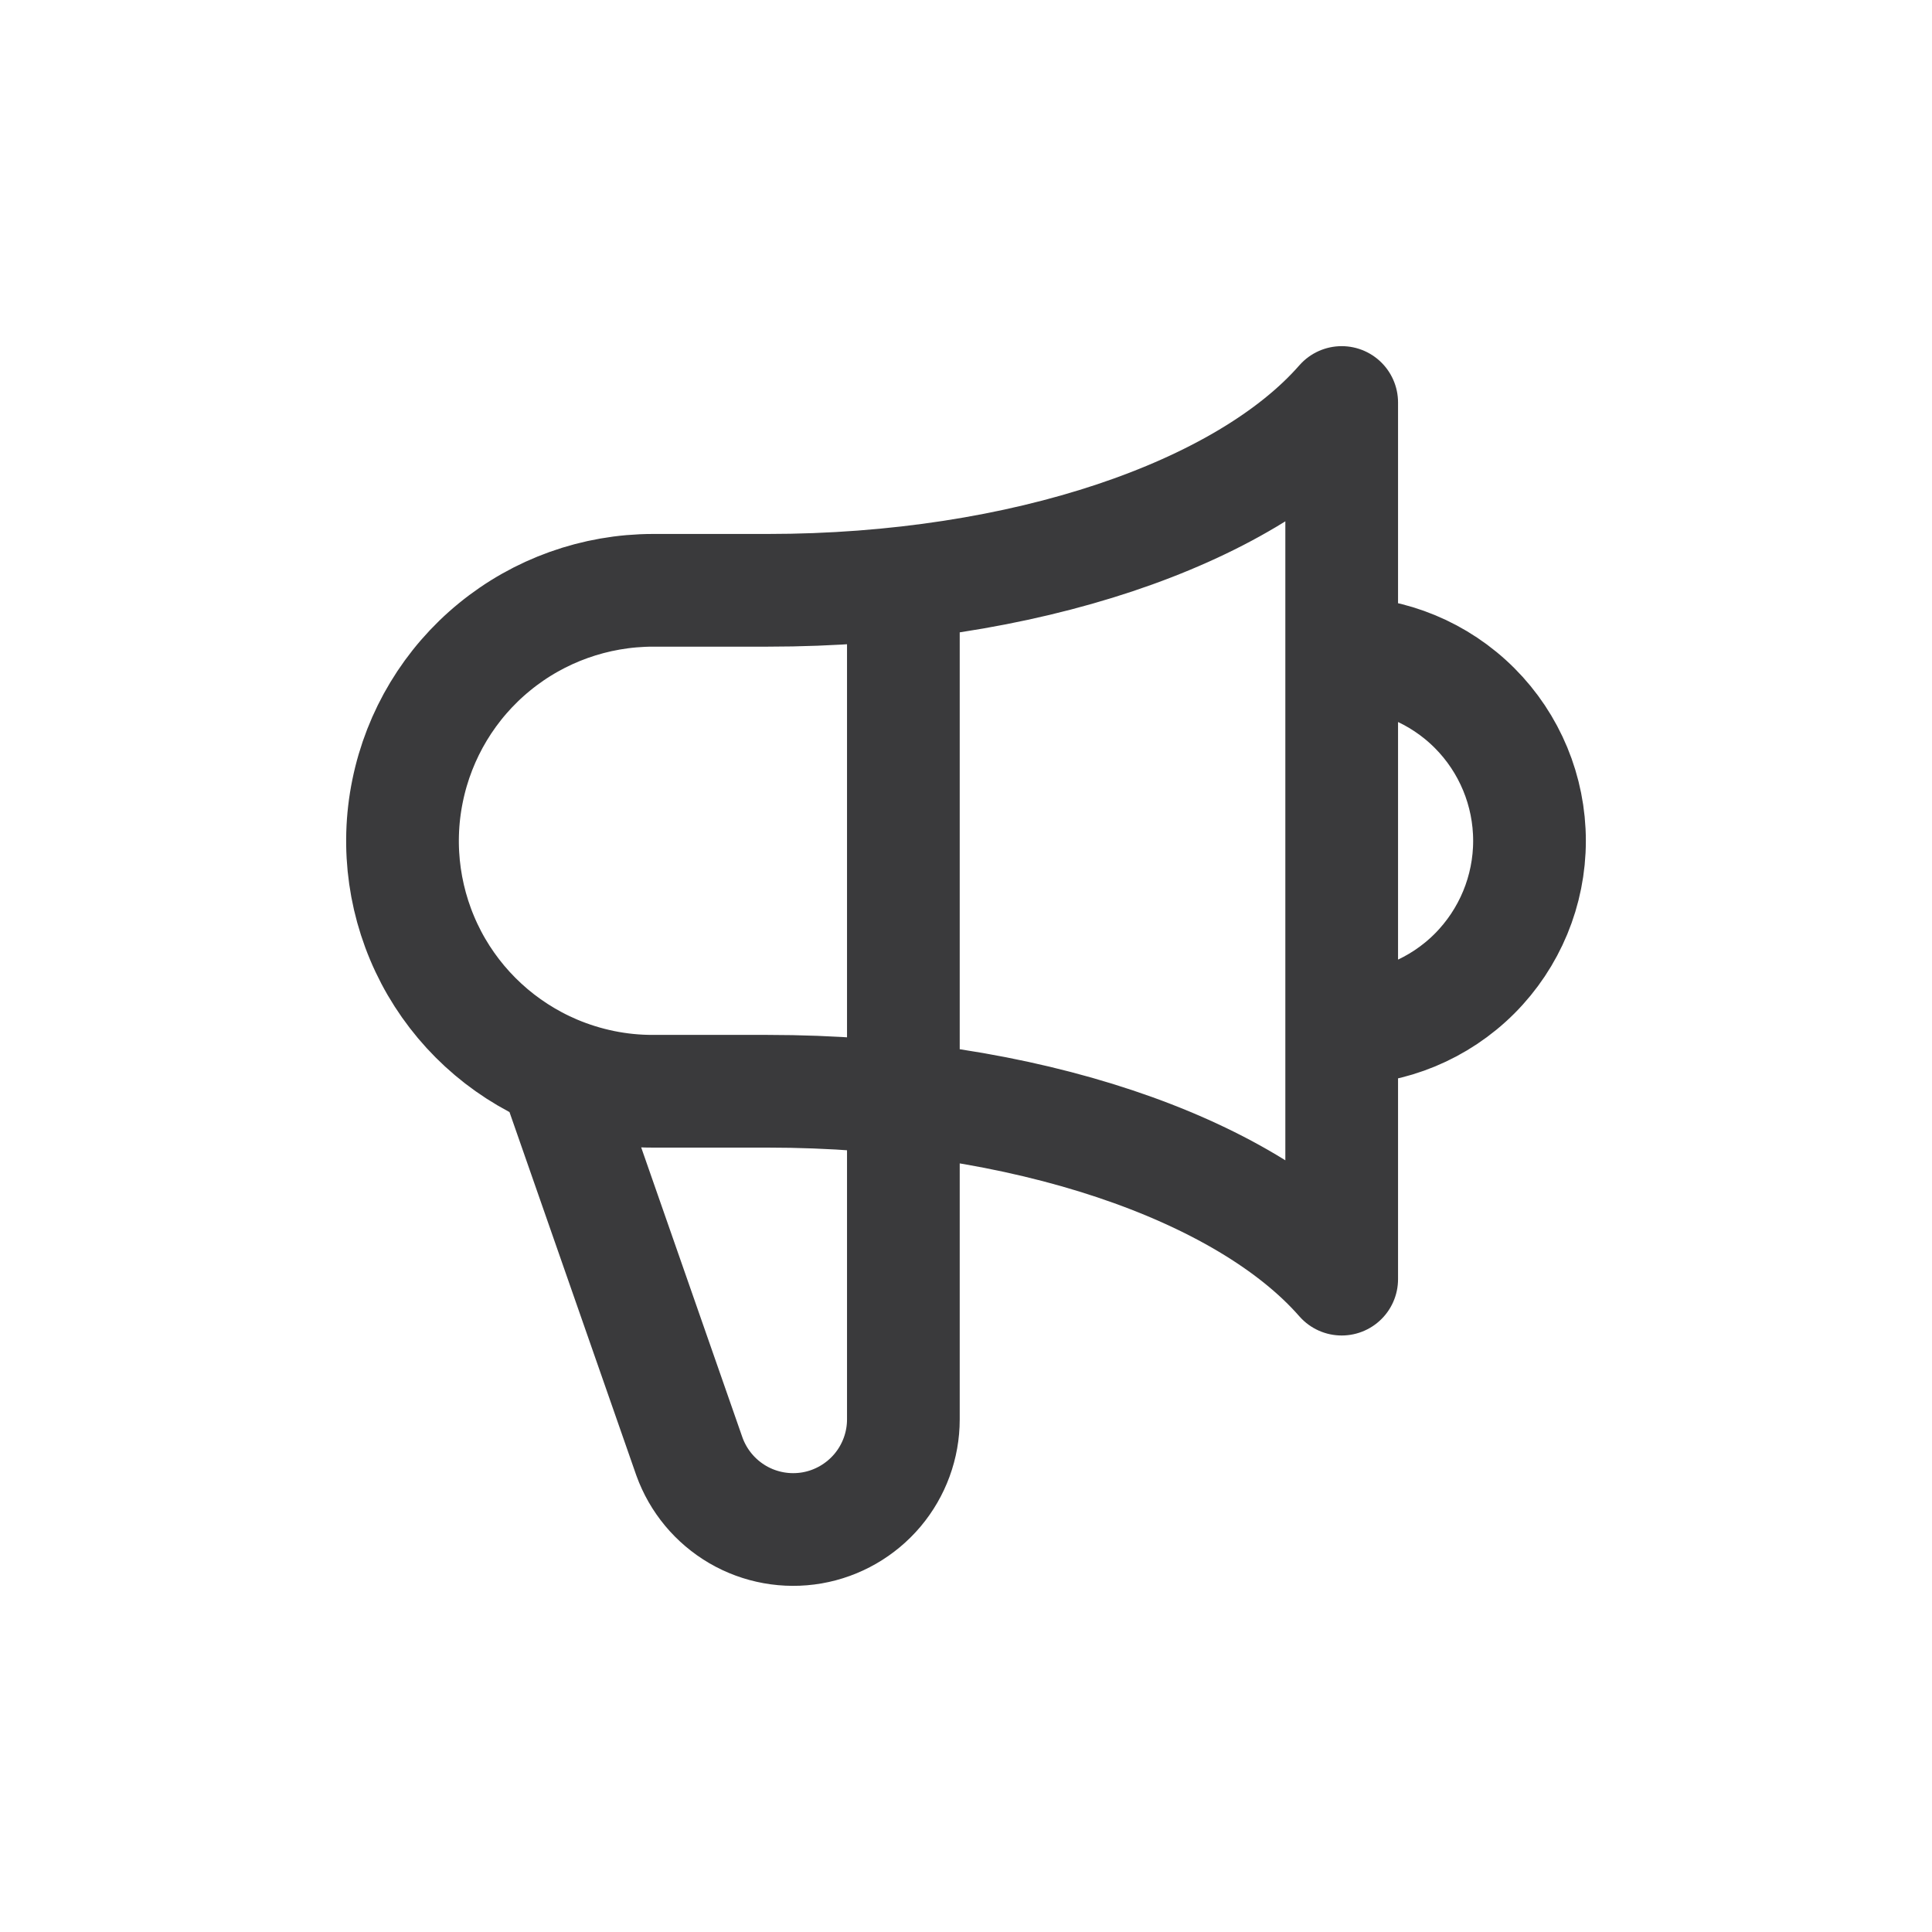 <svg width="24" height="24" viewBox="0 0 24 24" fill="none" xmlns="http://www.w3.org/2000/svg">
<path d="M11.222 7.242V17.632C11.222 17.954 11.108 18.266 10.9 18.513C10.692 18.759 10.404 18.925 10.087 18.98C9.769 19.035 9.442 18.976 9.164 18.814C8.885 18.651 8.673 18.396 8.564 18.093L6.894 13.309M6.894 13.309C6.234 13.028 5.691 12.529 5.357 11.894C5.024 11.259 4.919 10.528 5.063 9.825C5.206 9.122 5.587 8.49 6.143 8.036C6.698 7.582 7.393 7.334 8.111 7.333H9.536C12.725 7.333 15.466 6.374 16.667 5V15.89C15.466 14.516 12.726 13.556 9.536 13.556H8.111C7.693 13.557 7.279 13.472 6.894 13.309ZM16.667 12.778C17.285 12.778 17.879 12.533 18.317 12.095C18.754 11.657 19 11.064 19 10.445C19 9.826 18.754 9.232 18.317 8.795C17.879 8.357 17.285 8.111 16.667 8.111V12.778Z" stroke="#3A3A3C" stroke-width="1.4" stroke-linecap="round" stroke-linejoin="round"/>
</svg>
